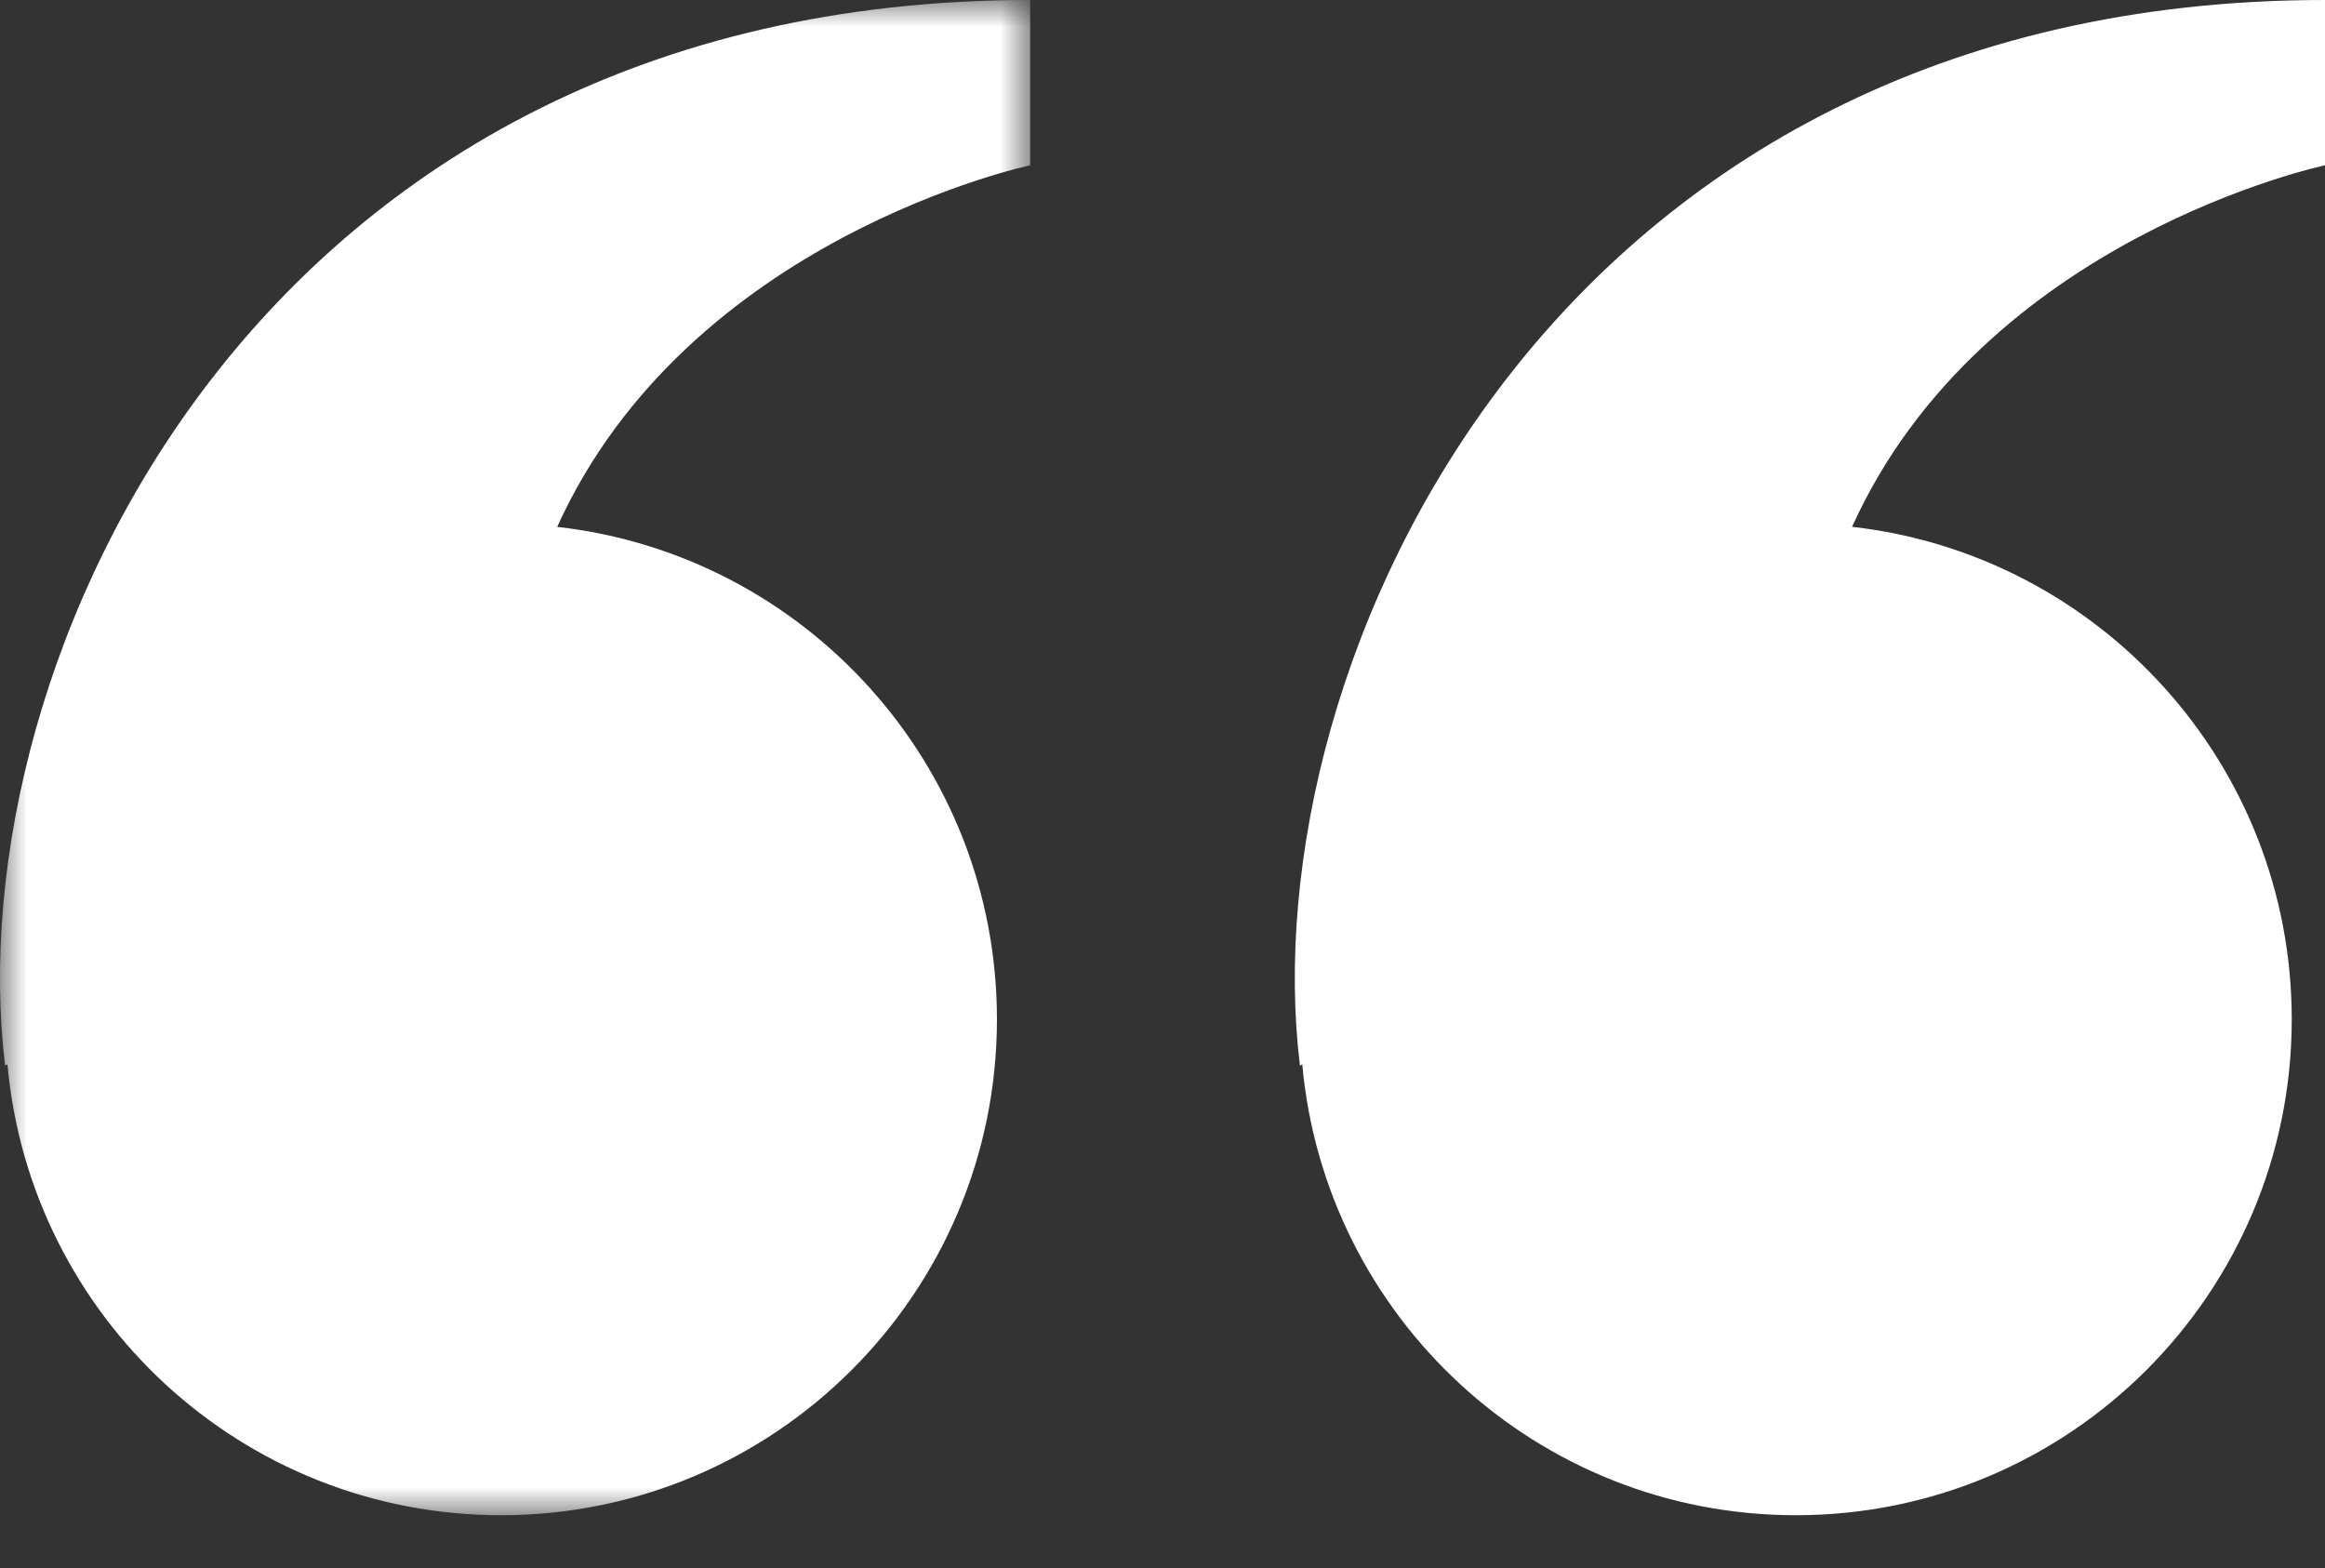 <?xml version="1.0" encoding="UTF-8"?>
<svg width="43px" height="29px" viewBox="0 0 43 29" version="1.1" xmlns="http://www.w3.org/2000/svg" xmlns:xlink="http://www.w3.org/1999/xlink">
    <rect x="0" y="0" width="43" height="29" fill="#333333" stroke="none"/>
    <title>Group 6</title>
    <defs>
        <polygon id="path-1" points="0 0 19.053 0 19.053 28.023 0 28.023"></polygon>
    </defs>
    <g id="Batch-1" stroke="none" stroke-width="1" fill="none" fill-rule="evenodd">
        <g id="Home" transform="translate(-104, -3366)">
            <g id="Group-6" transform="translate(104, 3366)">
                <g id="Group-3">
                    <mask id="mask-2" fill="white">
                        <use xlink:href="#path-1"></use>
                    </mask>
                    <g id="Clip-2"></g>
                    <path d="M0.095,19.709 L0.138,19.684 C0.558,24.359 4.482,28.023 9.267,28.023 C14.332,28.023 18.438,23.917 18.438,18.852 C18.438,14.138 14.881,10.26 10.305,9.744 C12.731,4.391 19.053,3.057 19.053,3.057 L19.053,-0 C4.786,-0 -0.818,12.228 0.095,19.709" id="Fill-1" fill="#ffffff" mask="url(#mask-2)"></path>
                </g>
                <path d="M43,3.057 L43,0 C28.734,0 23.129,12.228 24.042,19.709 L24.085,19.684 C24.506,24.359 28.43,28.023 33.214,28.023 C38.279,28.023 42.385,23.917 42.385,18.852 C42.385,14.139 38.828,10.26 34.253,9.743 C36.678,4.39 43,3.057 43,3.057" id="Fill-4" fill="#ffffff"></path>
            </g>
        </g>
    </g>
</svg>